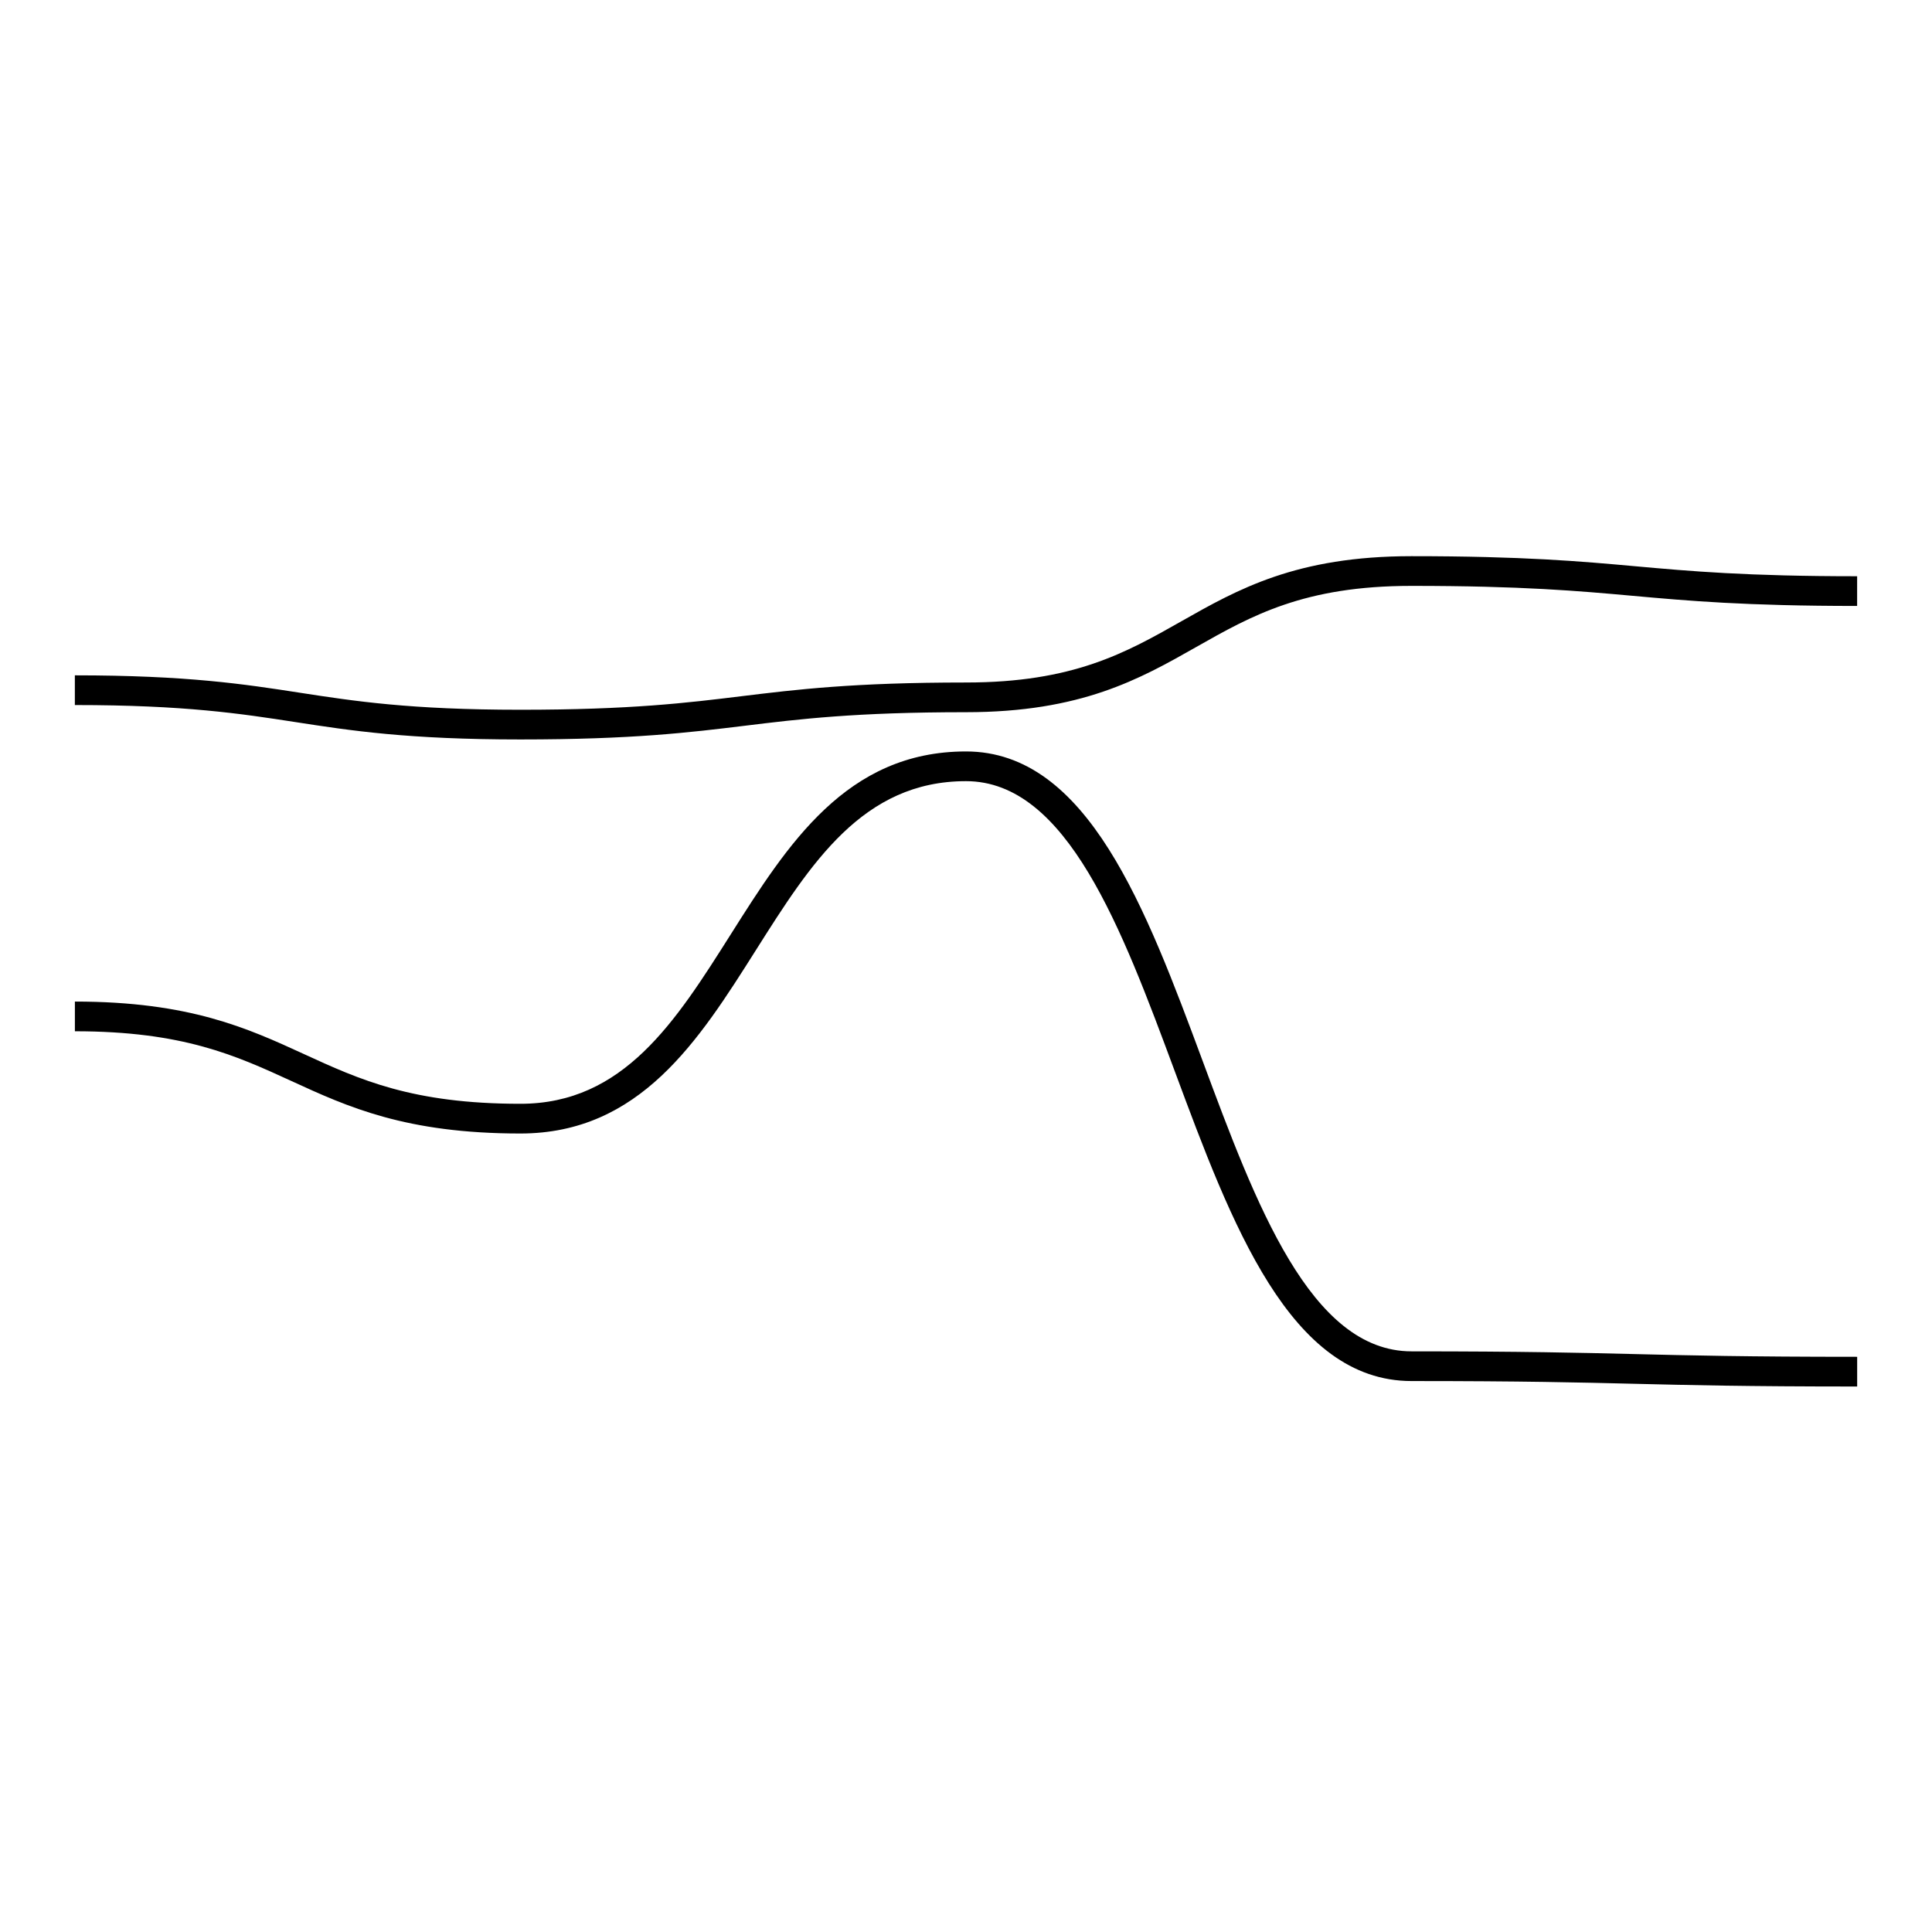 <?xml version="1.0" encoding="UTF-8"?>
<!-- Uploaded to: ICON Repo, www.iconrepo.com, Generator: ICON Repo Mixer Tools -->
<svg fill="#000000" width="800px" height="800px" version="1.1" viewBox="144 144 512 512" xmlns="http://www.w3.org/2000/svg">
 <g>
  <path d="m281.91 444.39c31.688 0 47.285-24.664 62.363-48.52 14.586-23.07 28.359-44.855 55.715-44.855 26.785 0 41.312 39.102 55.355 76.926 14.984 40.34 30.477 82.051 62.734 82.051 29.473 0 44.461 0.367 58.945 0.723 14.543 0.352 29.574 0.723 59.145 0.723v-7.871c-29.473 0-44.461-0.367-58.945-0.723-14.543-0.352-29.574-0.723-59.145-0.723-26.785 0-41.309-39.102-55.352-76.922-14.984-40.348-30.477-82.059-62.734-82.059-31.688 0-47.285 24.664-62.363 48.52-14.586 23.07-28.359 44.855-55.715 44.855-28.66 0-42.617-6.406-57.391-13.188-14.895-6.84-30.297-13.902-60.676-13.902v7.871c28.652 0 42.613 6.406 57.391 13.188 14.895 6.844 30.297 13.906 60.672 13.906z"/>
  <path d="m636.16 296.71c-29.348 0-44.266-1.344-58.695-2.641-14.602-1.316-29.699-2.676-59.398-2.676-30.559 0-46.023 8.77-60.988 17.25-14.715 8.344-28.617 16.227-57.105 16.227-29.758 0-44.887 1.852-59.512 3.637-14.395 1.762-29.285 3.586-58.562 3.586-29.215 0-44.066-2.297-58.43-4.512-14.656-2.266-29.82-4.609-59.633-4.609v7.871c29.211 0 44.066 2.297 58.43 4.512 14.656 2.266 29.82 4.609 59.637 4.609 29.758 0 44.887-1.852 59.512-3.637 14.395-1.762 29.285-3.586 58.562-3.586 30.559 0 46.031-8.77 60.988-17.25 14.715-8.344 28.617-16.227 57.098-16.227 29.348 0 44.266 1.344 58.695 2.641 14.602 1.316 29.699 2.676 59.398 2.676z"/>
 </g>
</svg>